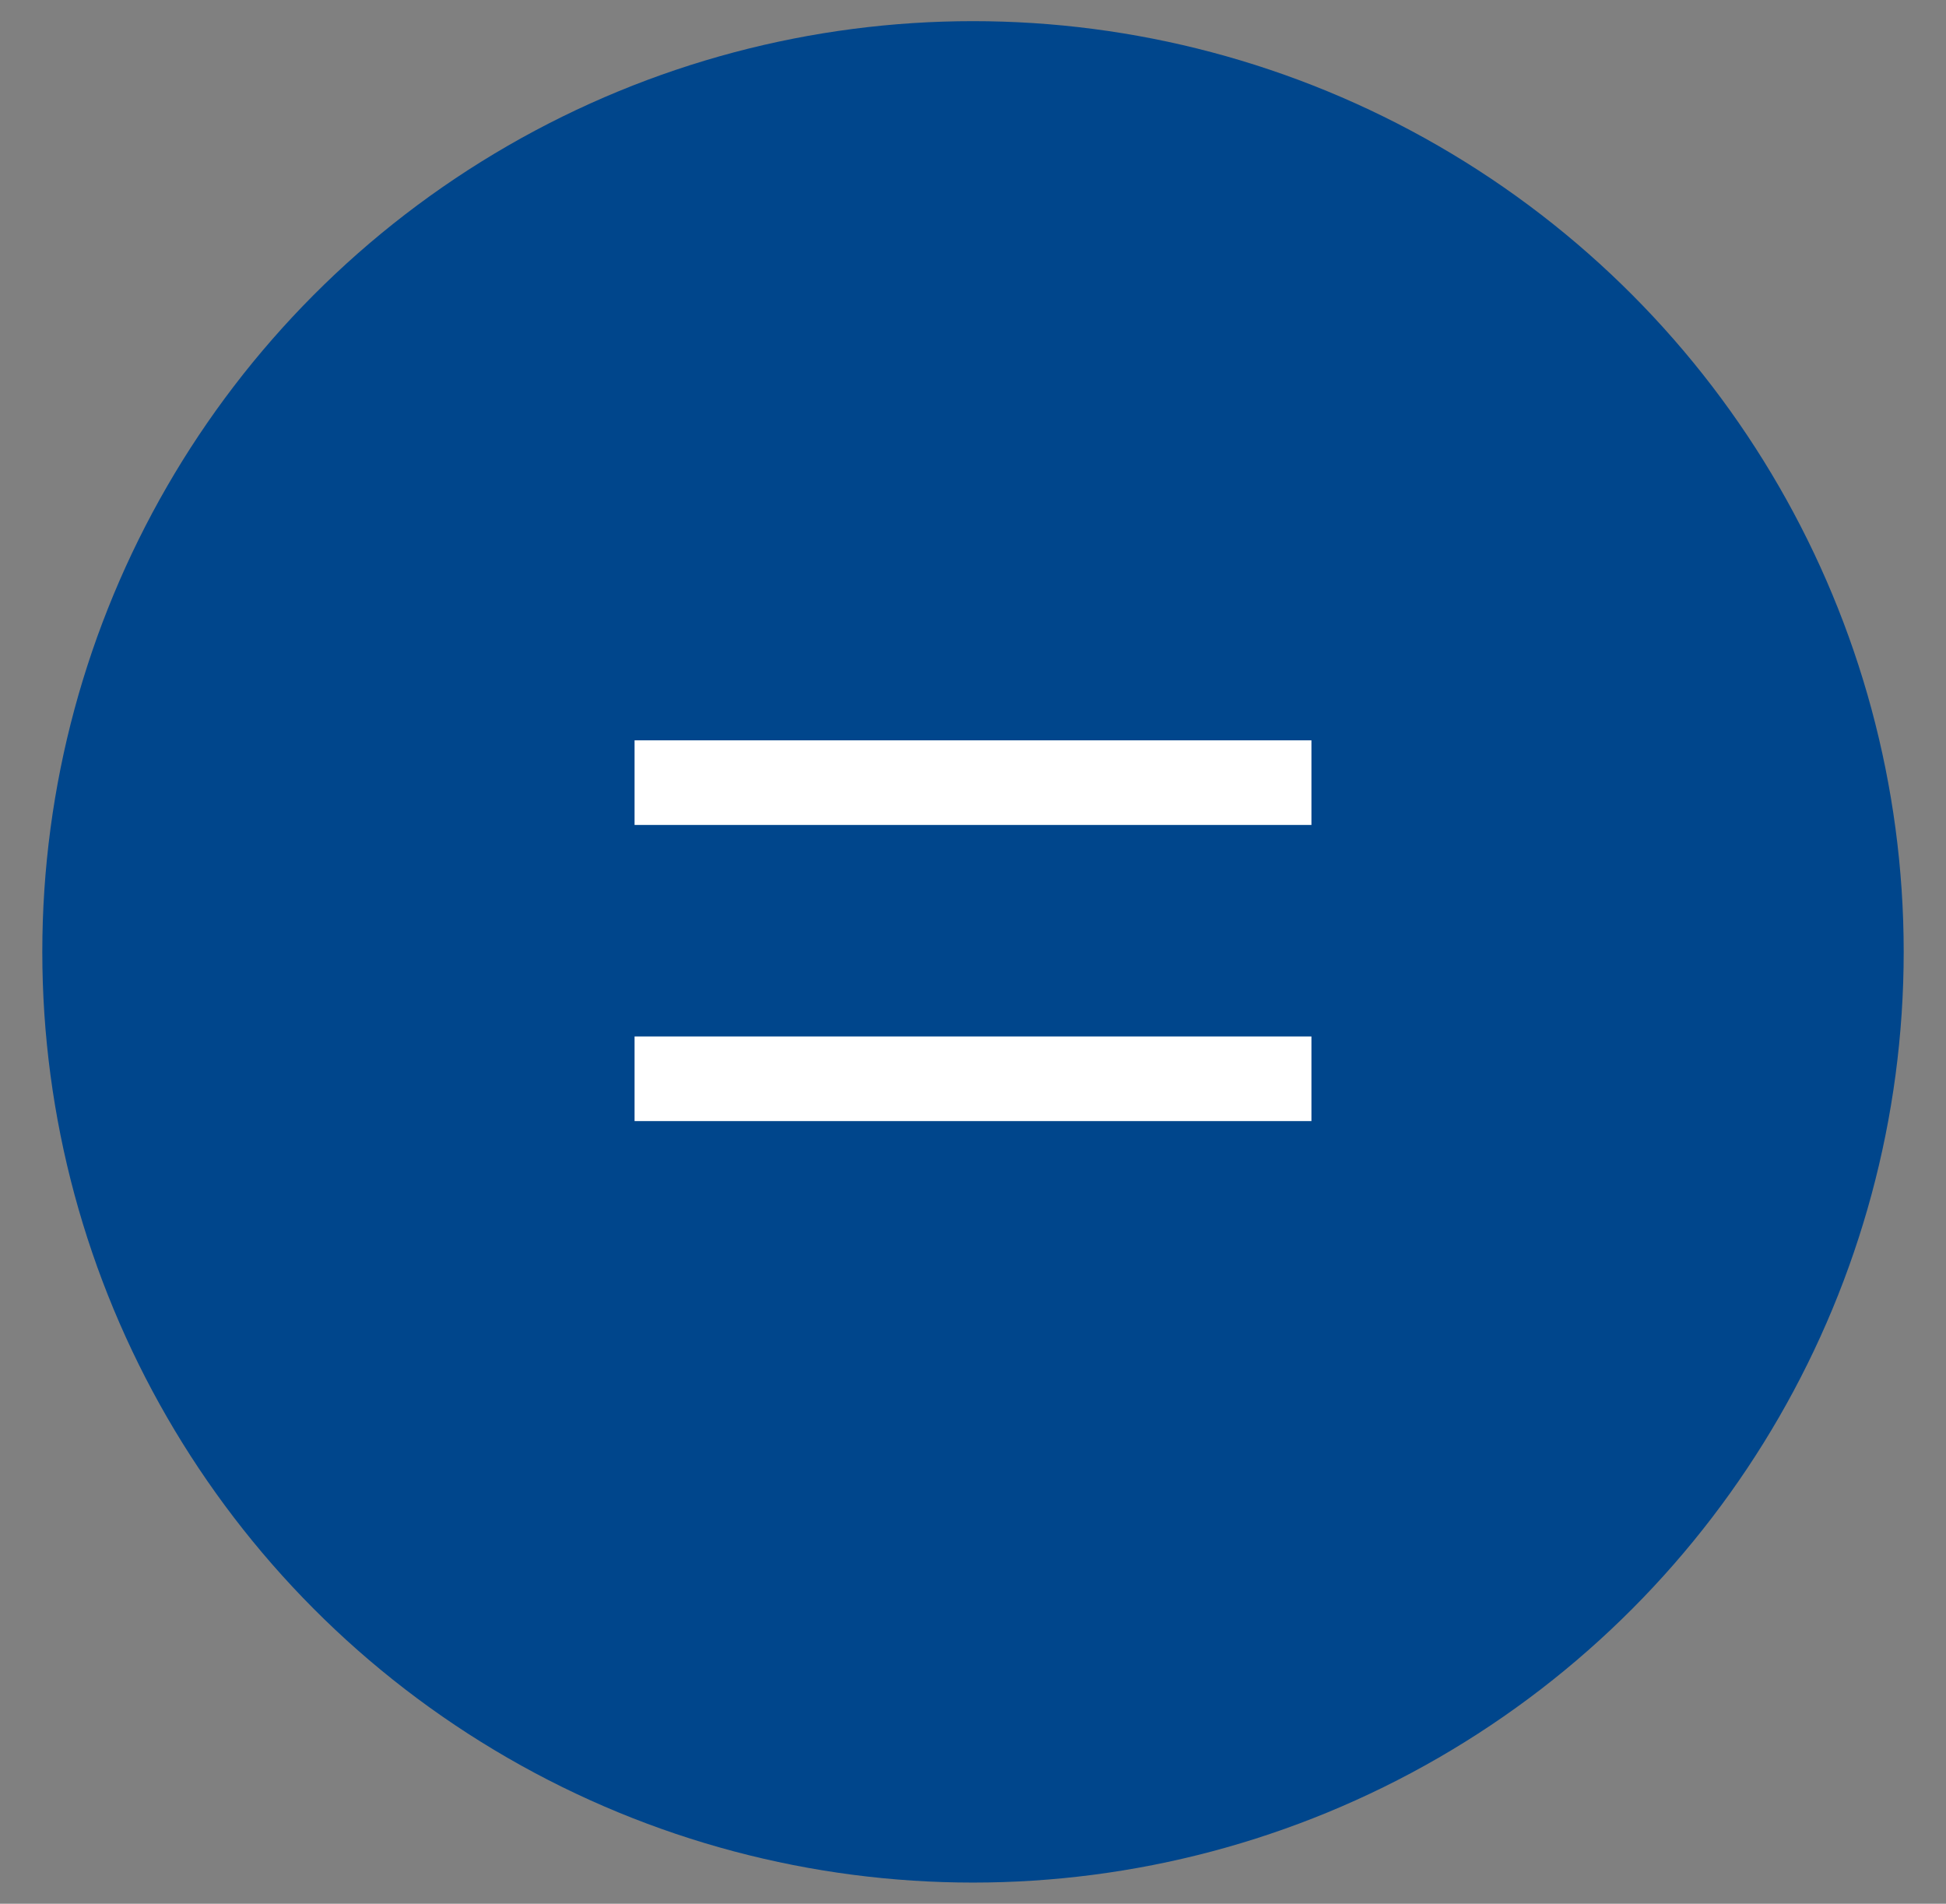 <svg id="point-two-blue" xmlns="http://www.w3.org/2000/svg" viewBox="0 0 46 45">
    <rect x="0" y="0" width="46" height="45" fill="#808080" stroke="none"/>
    <defs>
        <style>.point-two-1{fill:none;stroke:#fff;stroke-miterlimit:10;stroke-width:2px;}.point-two-2{fill:#00468c;}</style>
    </defs>
    <line class="point-two-1" x1="15" y1="22.5" x2="31" y2="22.5"/>
    <circle class="point-two-2" cx="23" cy="22.5" r="22"/>
    <line class="point-two-1" x1="15" y1="18.5" x2="31" y2="18.5"/>
    <line class="point-two-1" x1="15" y1="25.5" x2="31" y2="25.5"/>
</svg>